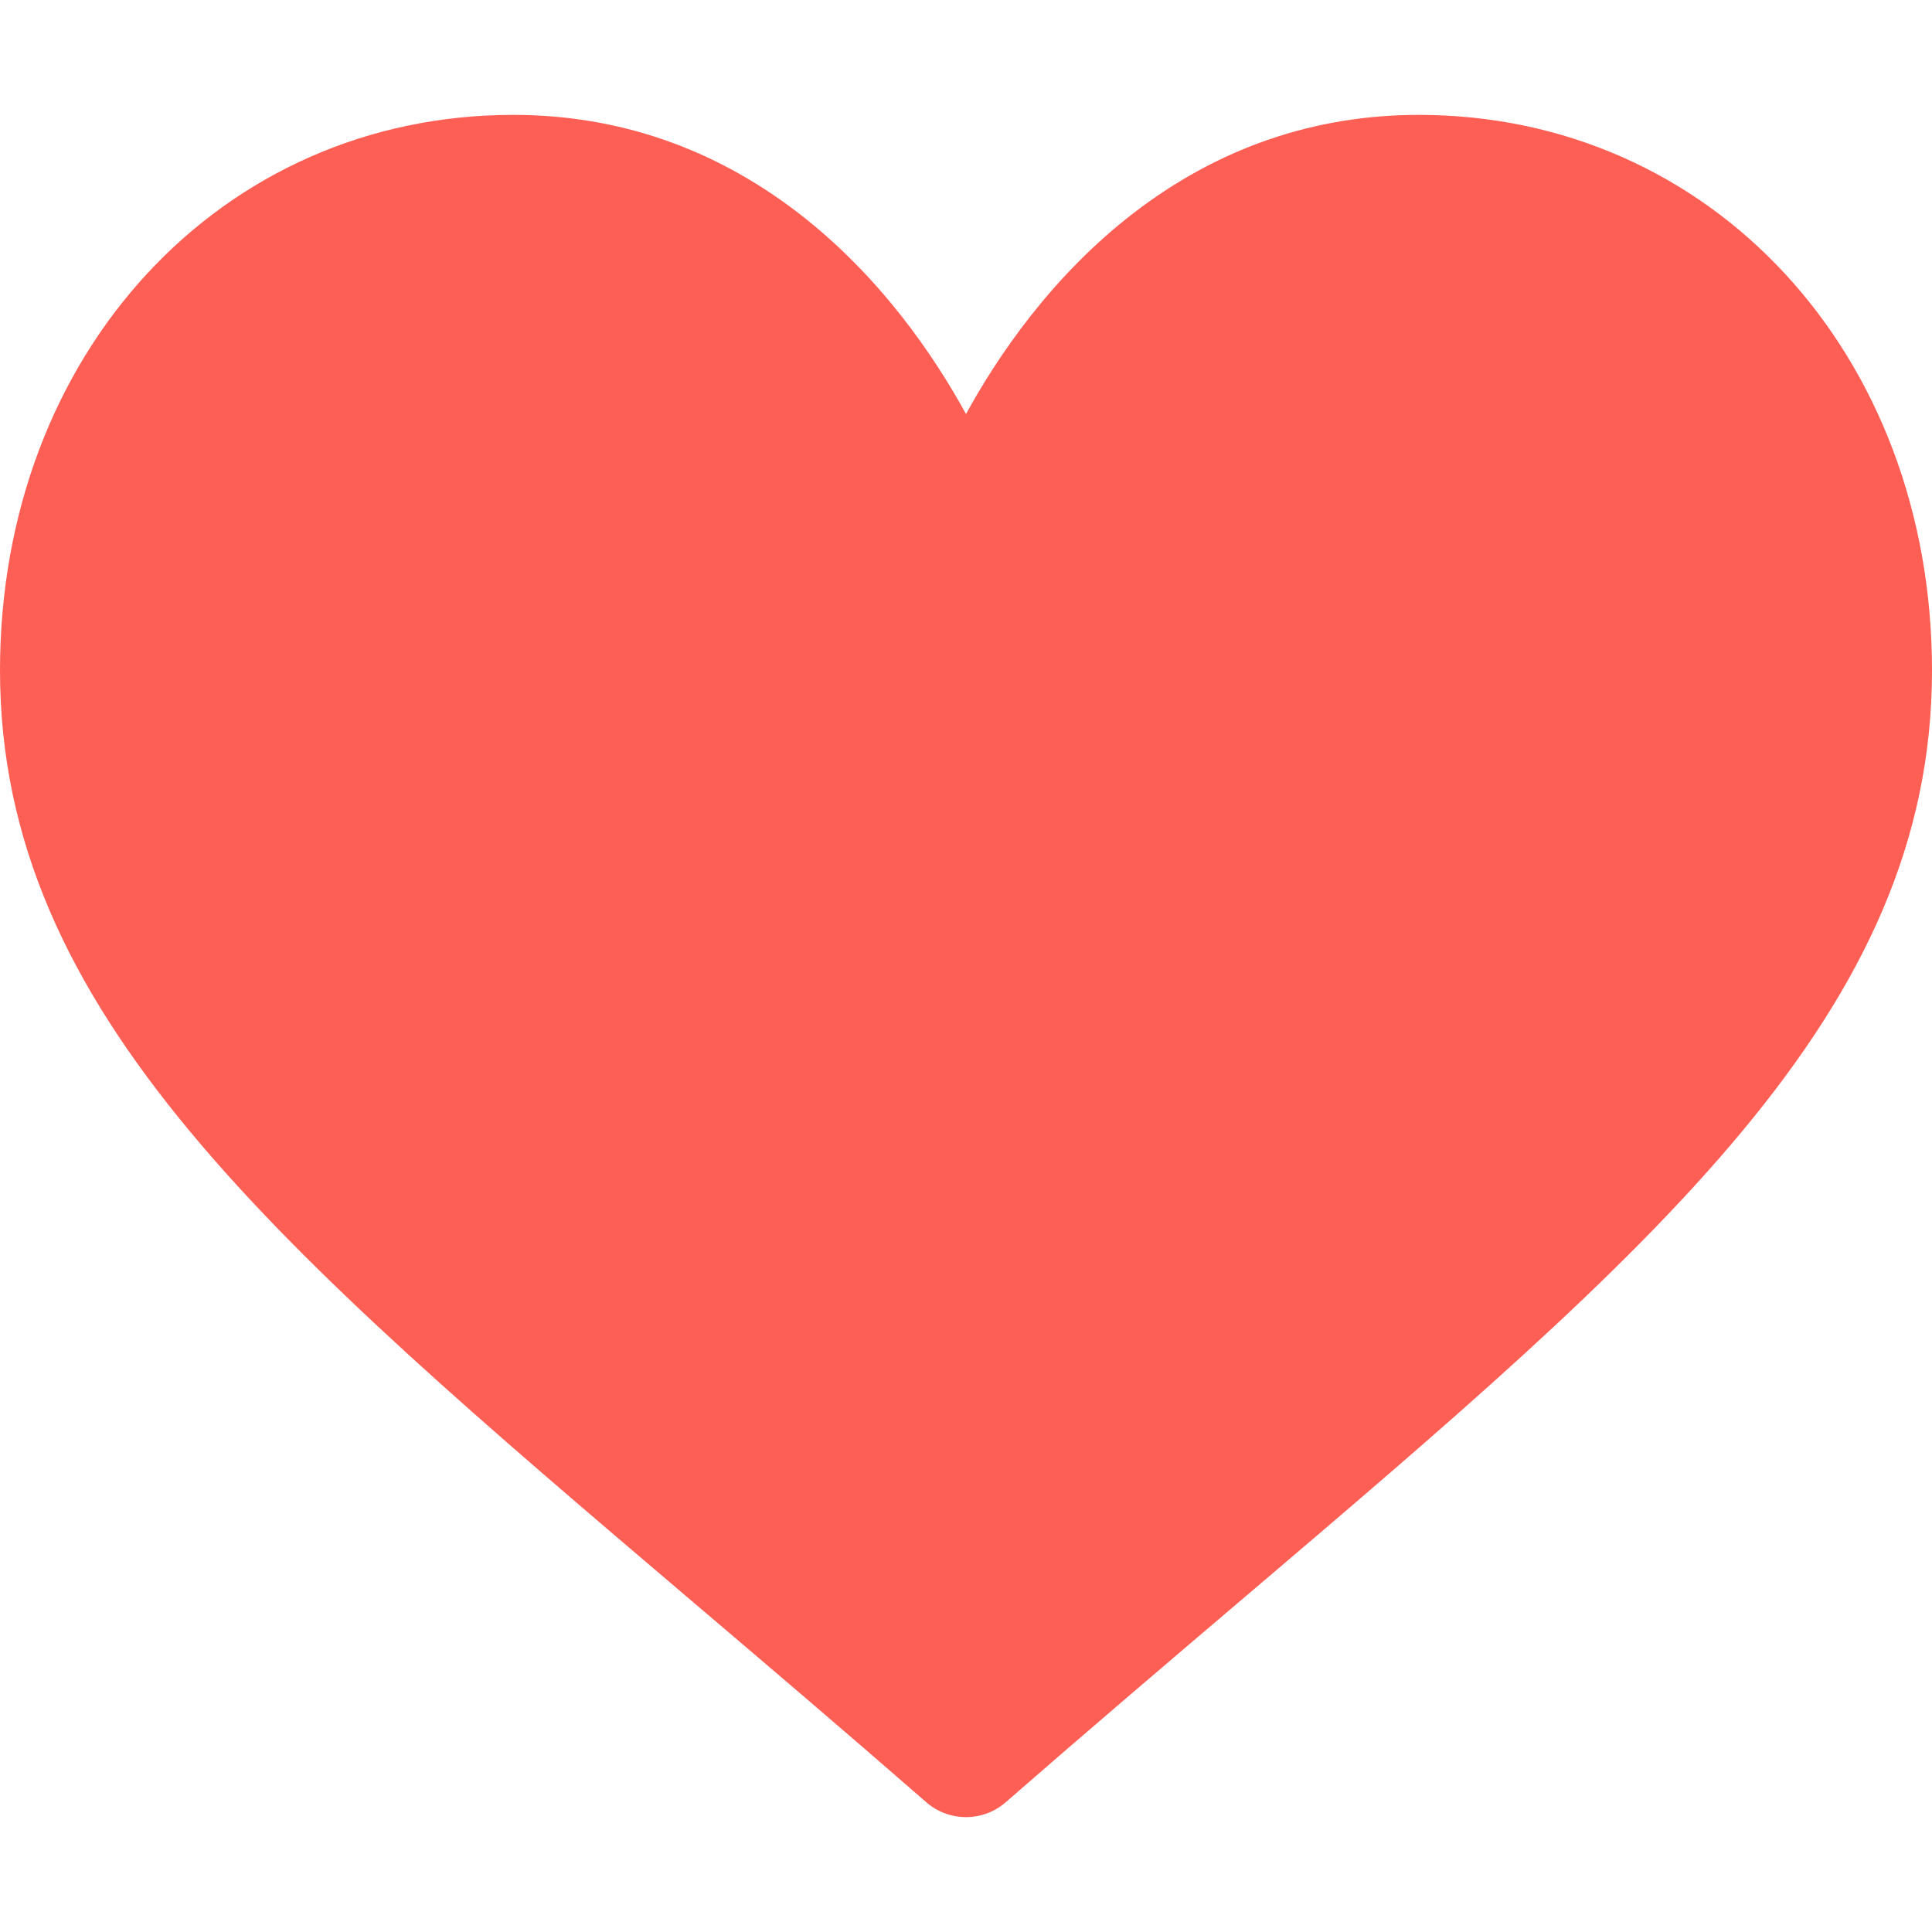 <svg xmlns="http://www.w3.org/2000/svg" width="30" height="30" viewBox="0 0 30 30" fill="none"><g id="Frame"><g id="Group"><path id="Vector" d="M22.031 1.784C20.403 1.784 18.911 2.299 17.595 3.314C16.334 4.287 15.494 5.527 15 6.429C14.506 5.527 13.666 4.287 12.405 3.314C11.089 2.299 9.597 1.784 7.969 1.784C3.426 1.784 0 5.492 0 10.41C0 15.723 4.274 19.358 10.744 24.862C11.843 25.796 13.088 26.855 14.383 27.985C14.553 28.134 14.773 28.216 15 28.216C15.227 28.216 15.447 28.134 15.617 27.985C16.912 26.855 18.157 25.796 19.256 24.861C25.726 19.358 30 15.723 30 10.41C30 5.492 26.574 1.784 22.031 1.784Z" fill="#FE5F55"></path></g></g></svg>
